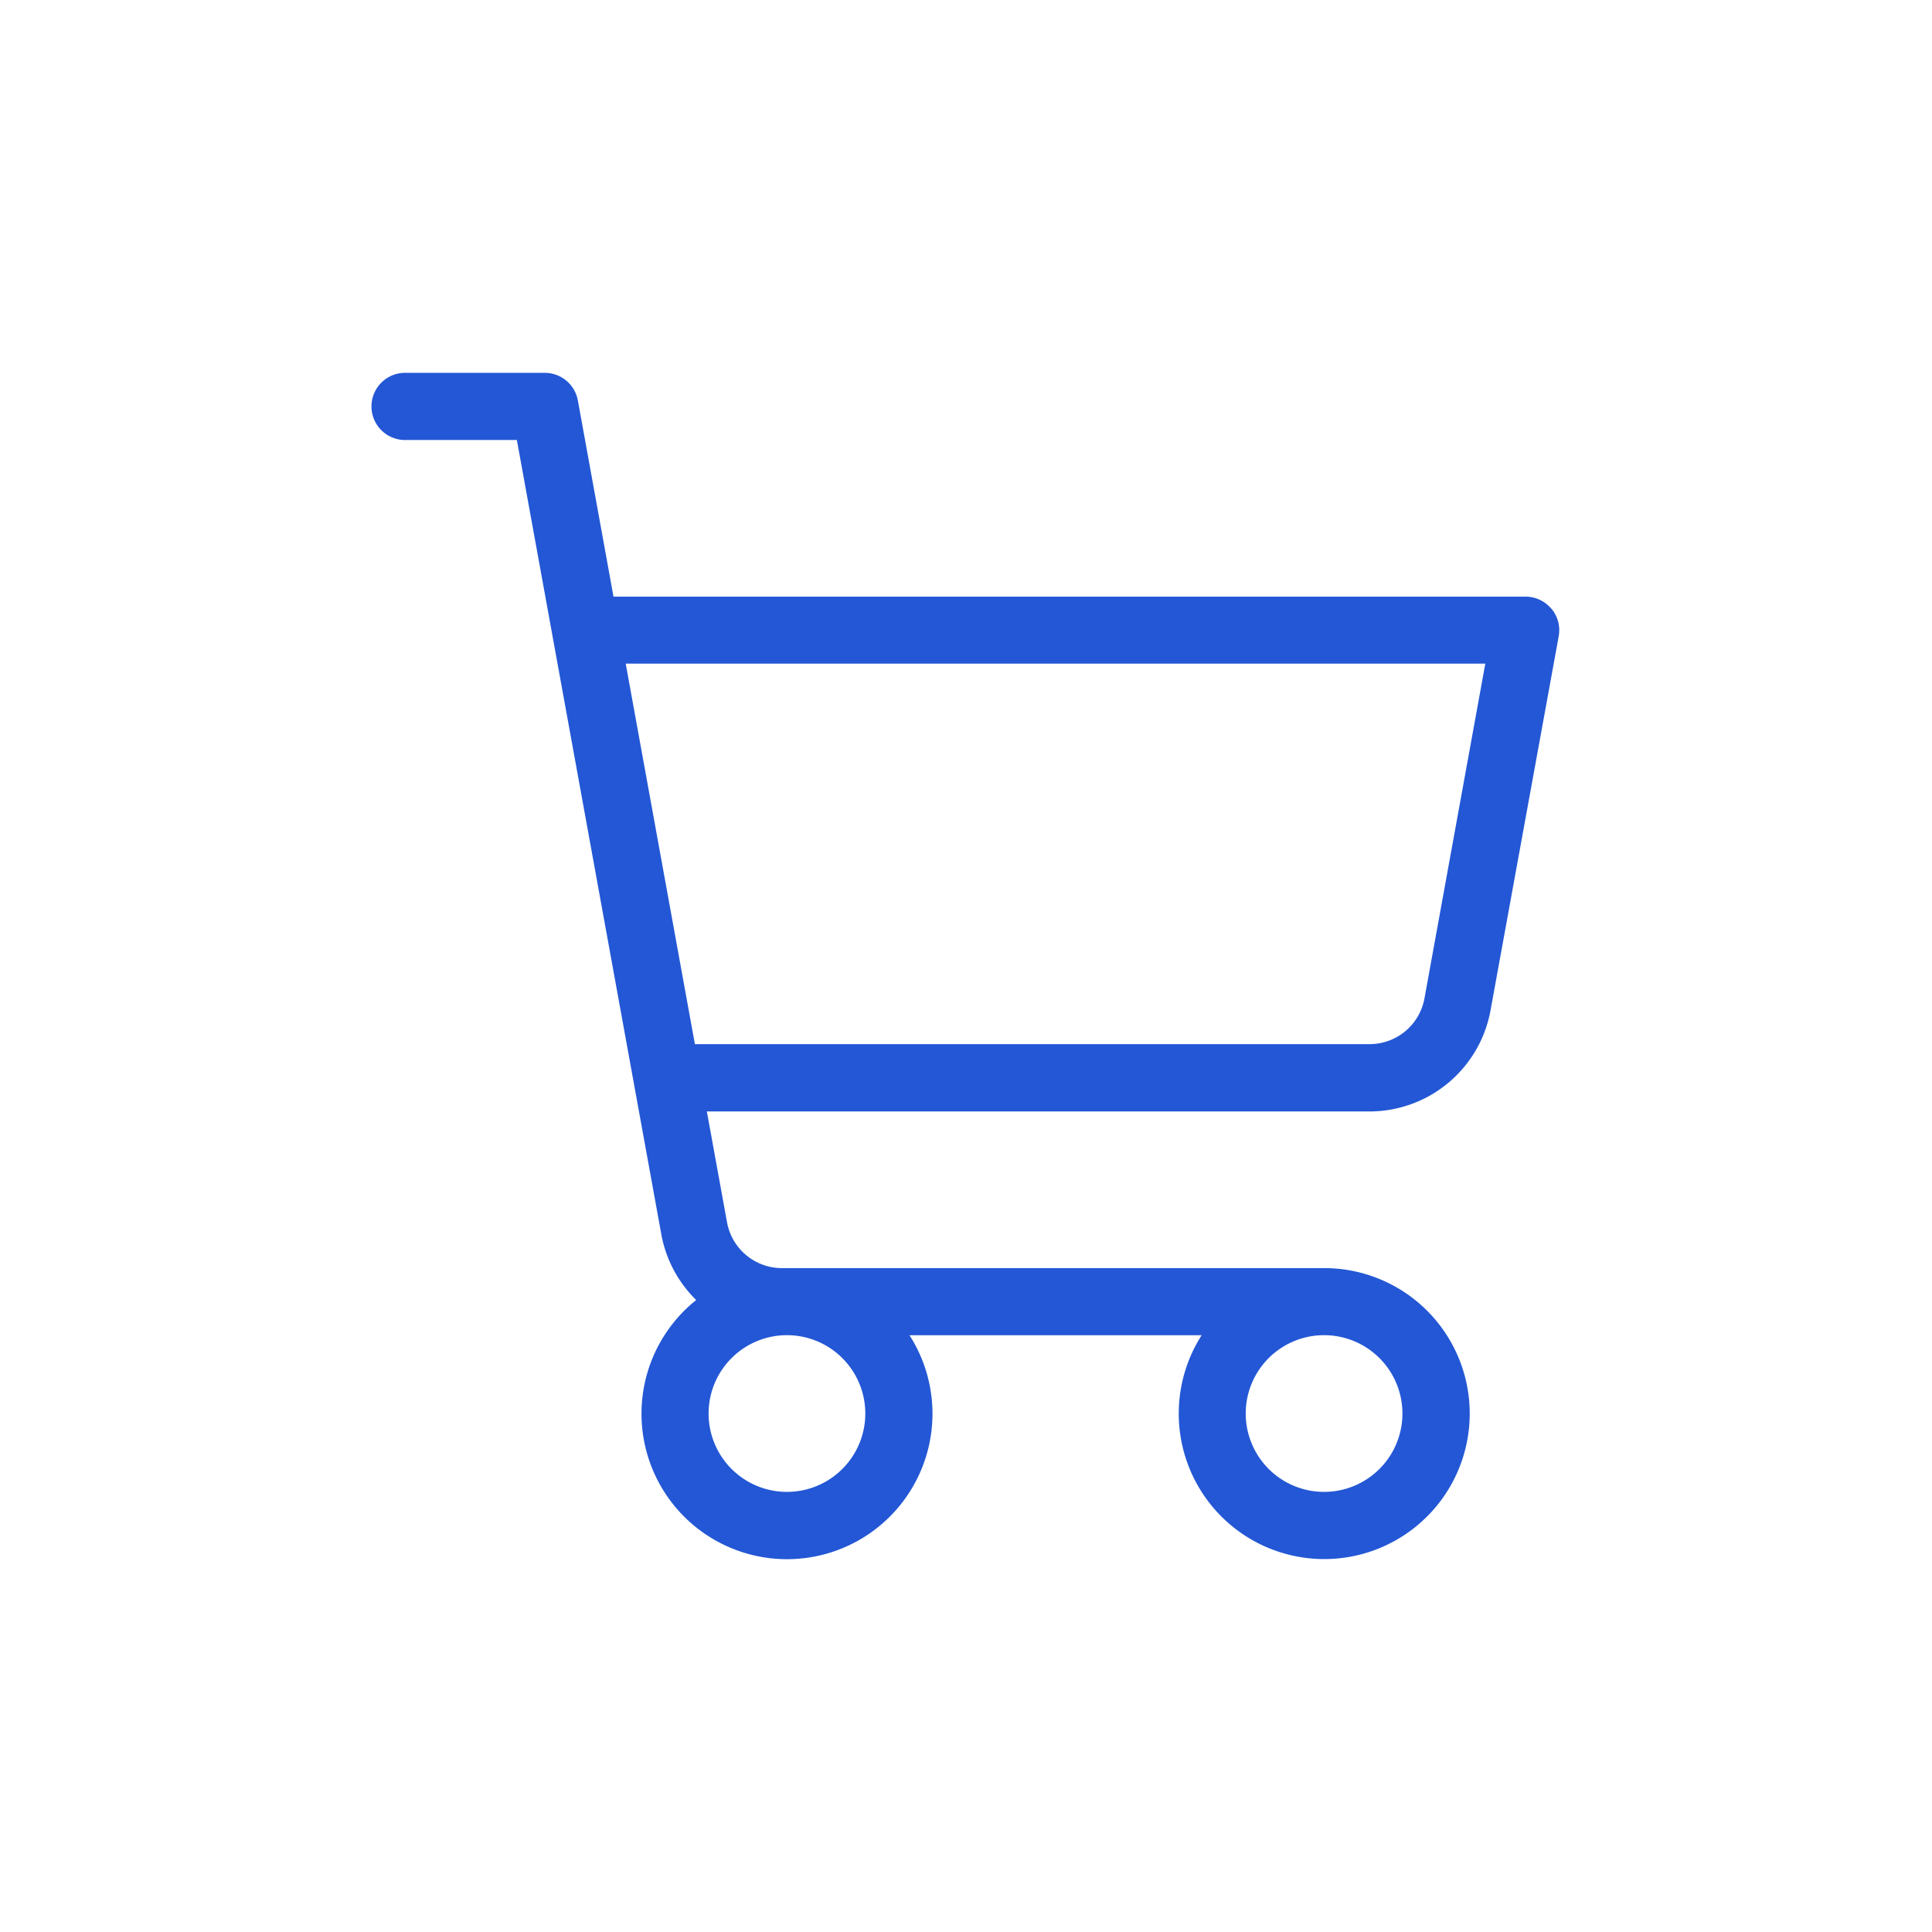 <svg id="Group_19075" data-name="Group 19075" xmlns="http://www.w3.org/2000/svg" width="31.167" height="31.167" viewBox="0 0 31.167 31.167">
  <rect id="Rectangle_10681" data-name="Rectangle 10681" width="31.167" height="31.167" fill="#fff"/>
  <path id="shopping-cart-light" d="M37.01,21.805a.542.542,0,0,0-.416-.195H21.881l-.575-3.165A.542.542,0,0,0,20.774,18H18.542a.542.542,0,1,0,0,1.083h1.78l2.33,12.812a1.979,1.979,0,0,0,.563,1.062,2.347,2.347,0,1,0,3.441.568h4.713a2.347,2.347,0,1,0,1.976-1.083H24.6a.9.9,0,0,1-.888-.741l-.325-1.786H34.075a1.986,1.986,0,0,0,1.954-1.63l1.1-6.036a.542.542,0,0,0-.116-.443ZM25.943,34.788a1.264,1.264,0,1,1-1.264-1.264A1.264,1.264,0,0,1,25.943,34.788Zm8.665,0a1.264,1.264,0,1,1-1.264-1.264A1.264,1.264,0,0,1,34.608,34.788Zm.356-6.7a.9.9,0,0,1-.888.741H23.194l-1.116-6.138H35.945Z" transform="translate(-11.984 -11.985)" fill="#2357d5"/>
</svg>
